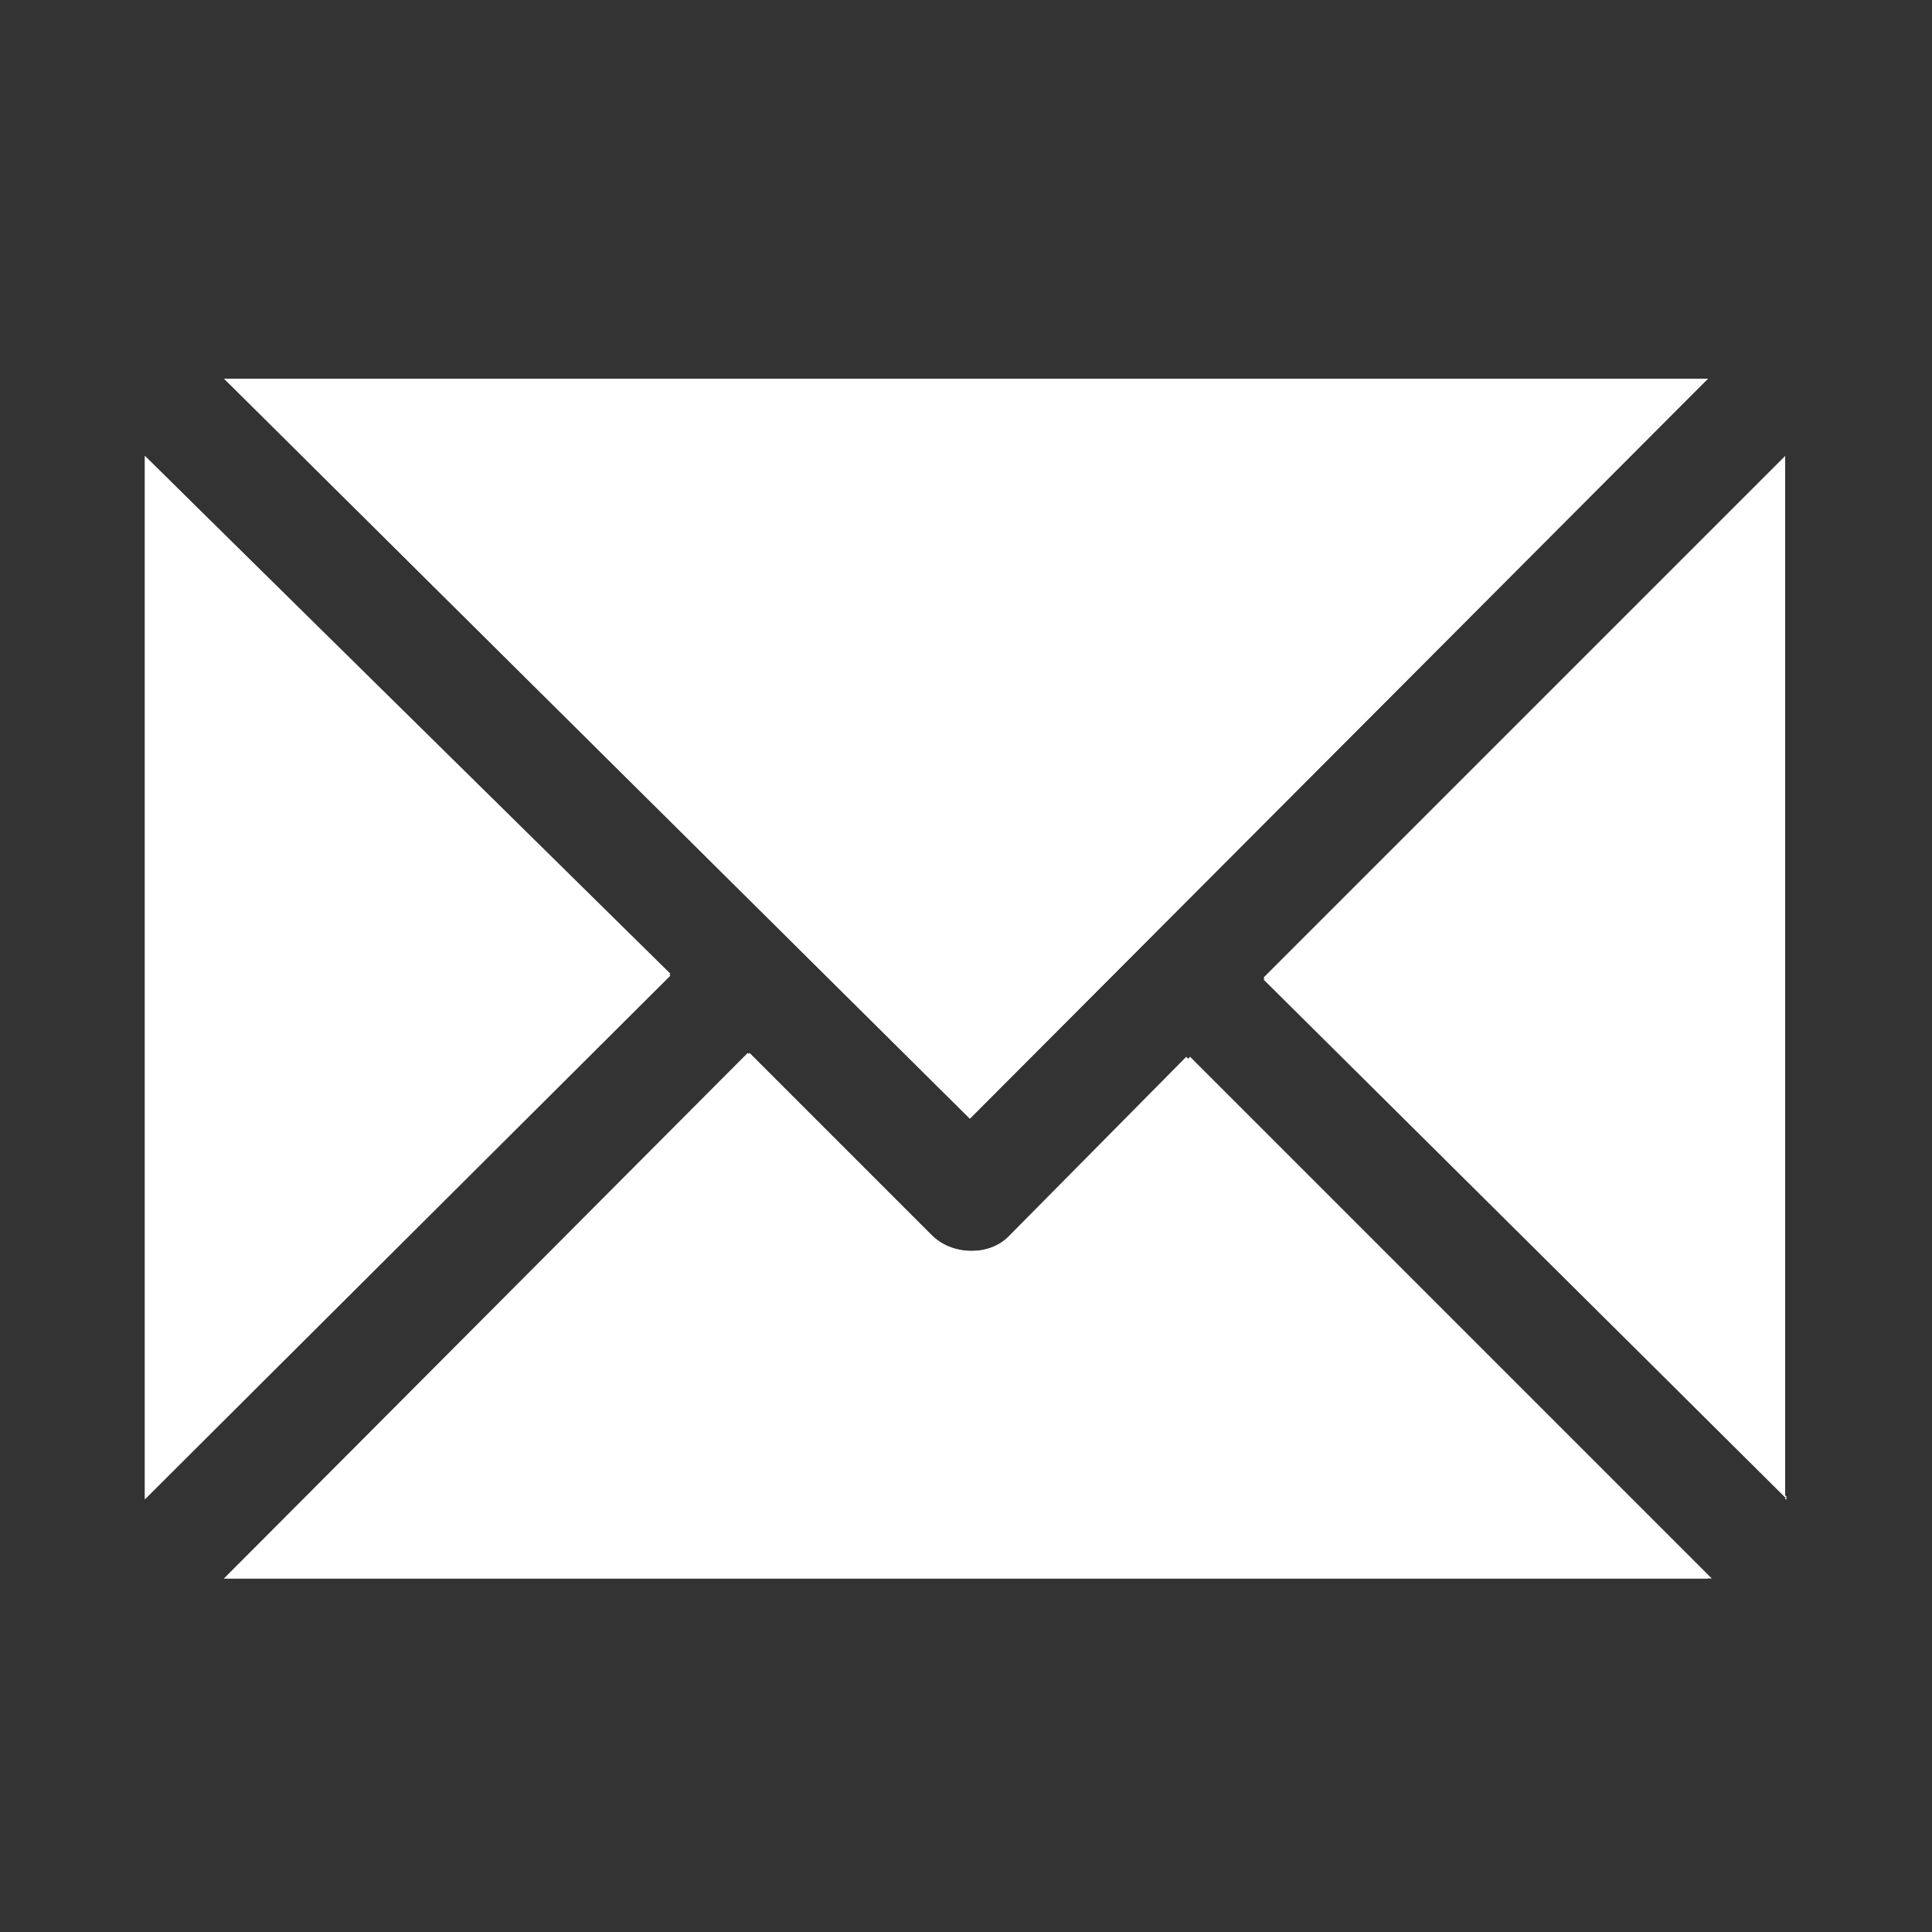 <svg xmlns="http://www.w3.org/2000/svg" viewBox="0 0 100 100">
  <rect x="0" y="0" width="100" height="100" fill="#333333" stroke="none"/>
  <path class="st2" d="M52.2 64c-1 1-2.8 1-4 0l-9.5-9.5-27.1 27.2h76.8l-27-27-9.2 9.3zm13.2-13.3l27 26.8V23.7z" fill="#fff"/>
  <path class="st2" d="M88.4 19.6H11.6l38.6 38.3zm-80.9 4v54l27.2-27.2zm84.9 54h.1l-.1-.1z" fill="#fff"/>
  <path class="st2" d="M88.4 19.6L50.2 57.9 11.6 19.6h76.8zm-80.9 58v-54l27.2 26.9L7.5 77.6zm4.1 4.1l27.2-27.2 9.5 9.5c1.1 1 2.9 1 4 0l9.3-9.3 27 27h-77zm80.8-4.1v-.1l-27-26.9 27-27v53.8l.1.1h-.1z" fill="#fff"/>
</svg>
